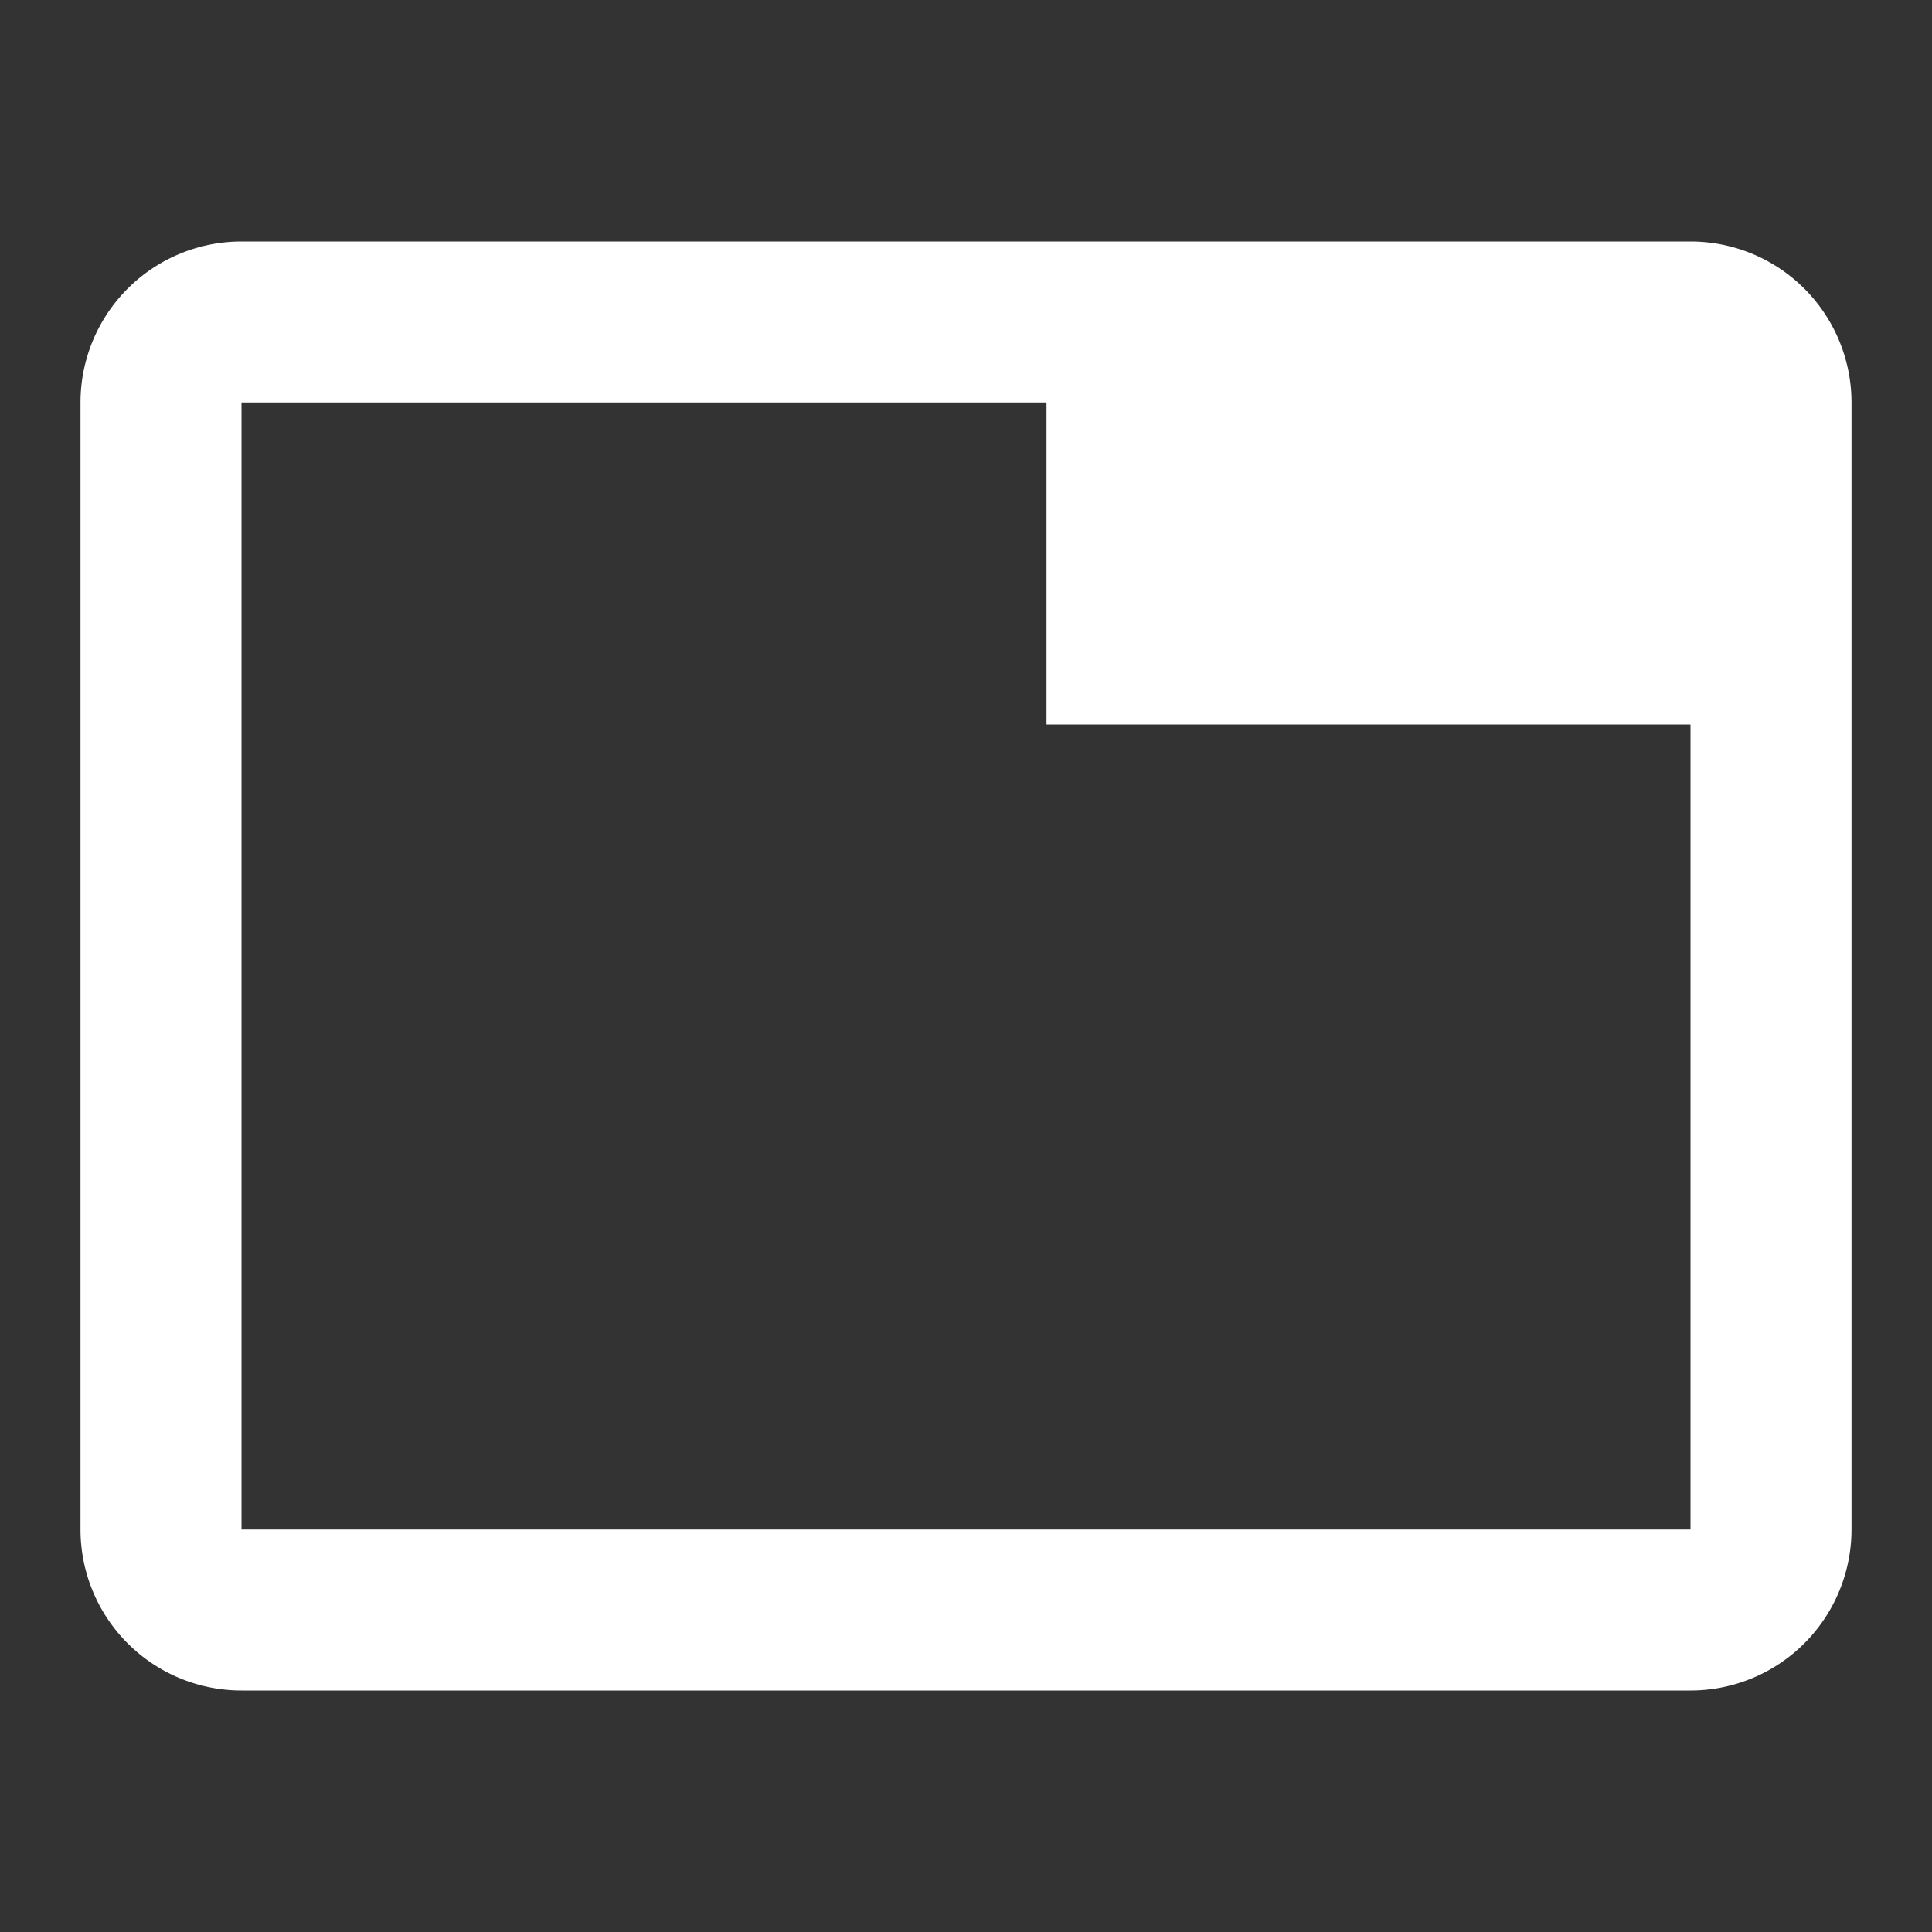<svg xmlns="http://www.w3.org/2000/svg" id="mdi-tab" viewBox="0 0 24 24"><rect x="0" y="0" width="24" height="24" fill="#333333" stroke="none"/><path d="M21,3H3A2,2 0 0,0 1,5V19A2,2 0 0,0 3,21H21A2,2 0 0,0 23,19V5A2,2 0 0,0 21,3M21,19H3V5H13V9H21V19Z" fill="#fff" /></svg>
